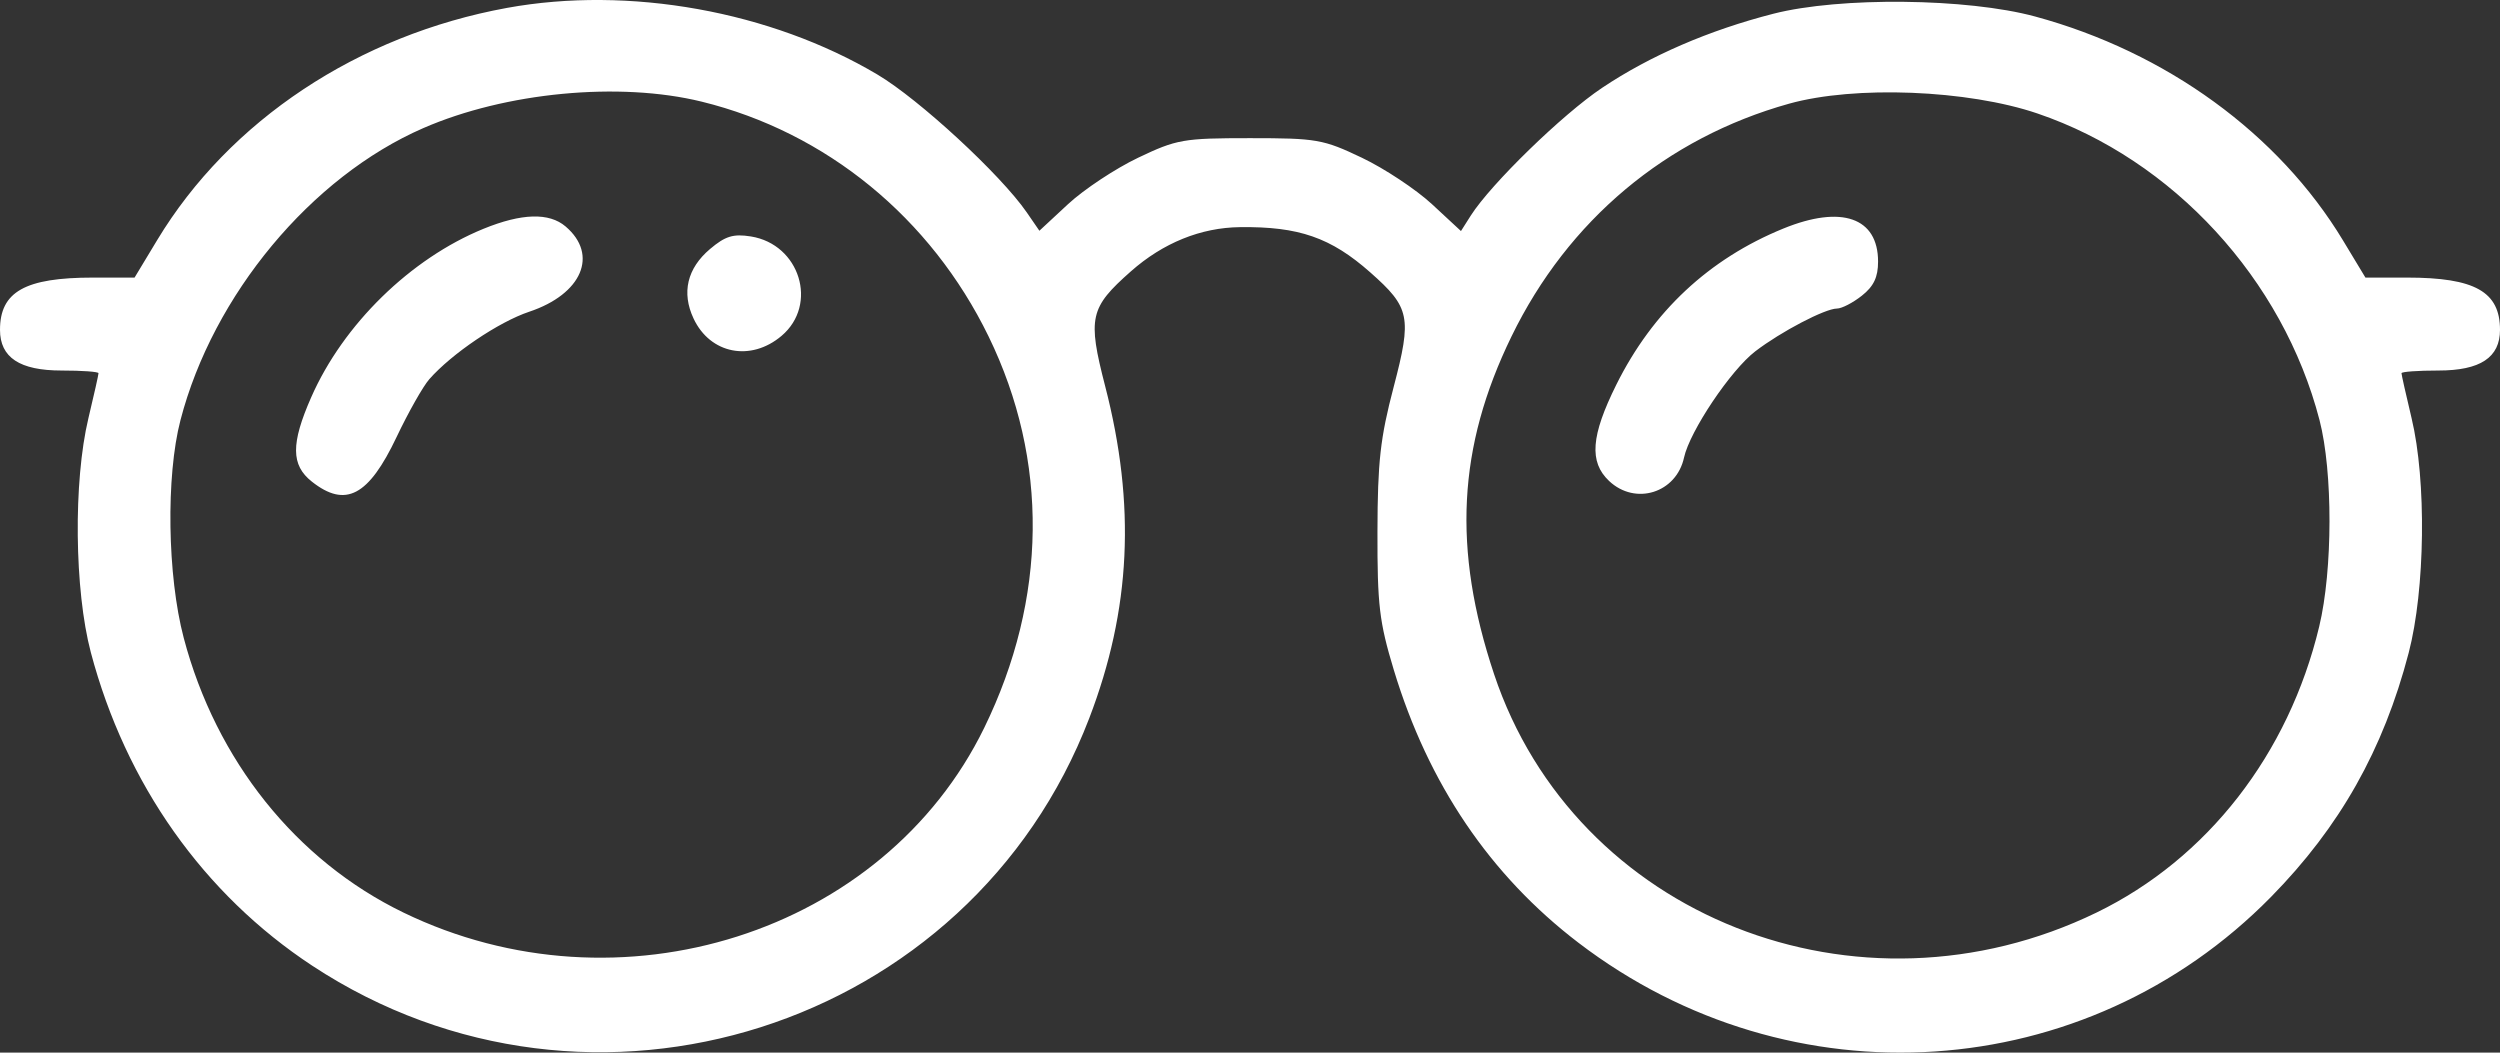 <svg width="57" height="24" viewBox="0 0 57 24" fill="none" xmlns="http://www.w3.org/2000/svg">
<rect x="0" y="0" width="57" height="24" fill="#333333" stroke="none"/>
<path fill-rule="evenodd" clip-rule="evenodd" d="M11.56 0.18C8.165 0.8 5.23 2.748 3.585 5.472L3.068 6.329H2.117C0.573 6.329 0 6.651 0 7.52C0 8.151 0.449 8.448 1.404 8.448C1.867 8.448 2.246 8.475 2.246 8.509C2.246 8.543 2.143 9.004 2.016 9.534C1.67 10.979 1.696 13.458 2.071 14.875C2.866 17.875 4.642 20.387 7.119 22.018C13.479 26.205 22.123 23.452 24.835 16.375C25.785 13.897 25.899 11.517 25.197 8.802C24.795 7.243 24.846 7.016 25.783 6.188C26.518 5.538 27.379 5.189 28.272 5.179C29.613 5.162 30.344 5.416 31.243 6.211C32.15 7.012 32.194 7.229 31.776 8.821C31.47 9.986 31.41 10.525 31.406 12.12C31.402 13.792 31.448 14.181 31.778 15.272C32.564 17.872 33.973 19.955 35.989 21.495C40.834 25.197 47.552 24.752 51.78 20.449C53.35 18.851 54.341 17.094 54.918 14.885C55.295 13.442 55.326 10.958 54.984 9.534C54.858 9.004 54.754 8.543 54.754 8.509C54.754 8.475 55.133 8.448 55.596 8.448C56.551 8.448 57 8.151 57 7.52C57 6.651 56.427 6.329 54.883 6.329H53.932L53.42 5.481C51.953 3.051 49.391 1.187 46.4 0.376C44.852 -0.044 41.949 -0.075 40.434 0.313C38.964 0.69 37.624 1.269 36.526 2.004C35.621 2.61 33.994 4.193 33.534 4.915L33.31 5.268L32.65 4.656C32.287 4.32 31.568 3.843 31.052 3.597C30.169 3.176 30.021 3.15 28.5 3.15C26.979 3.15 26.831 3.176 25.948 3.597C25.432 3.843 24.715 4.318 24.354 4.652L23.698 5.261L23.409 4.841C22.813 3.978 20.955 2.263 20.006 1.7C17.571 0.254 14.341 -0.327 11.56 0.18ZM15.996 2.317C18.839 3.015 21.222 4.965 22.54 7.671C23.915 10.495 23.88 13.646 22.44 16.595C20.153 21.278 14.123 23.196 9.196 20.805C6.751 19.619 4.926 17.338 4.189 14.544C3.815 13.128 3.781 10.858 4.115 9.578C4.857 6.725 7.096 4.033 9.651 2.921C11.528 2.103 14.122 1.857 15.996 2.317ZM46.456 2.588C49.545 3.64 52.051 6.365 52.885 9.578C53.191 10.758 53.188 12.994 52.878 14.284C52.181 17.195 50.325 19.579 47.804 20.805C42.361 23.45 35.907 20.896 34.064 15.368C33.114 12.518 33.234 10.192 34.462 7.671C35.75 5.023 37.988 3.147 40.791 2.364C42.292 1.945 44.867 2.047 46.456 2.588ZM11.025 5.216C9.361 5.895 7.825 7.396 7.095 9.059C6.631 10.114 6.634 10.604 7.109 10.98C7.878 11.588 8.403 11.312 9.043 9.963C9.31 9.401 9.645 8.809 9.787 8.647C10.299 8.064 11.371 7.34 12.065 7.108C13.27 6.706 13.653 5.808 12.895 5.163C12.519 4.843 11.896 4.861 11.025 5.216ZM40.66 5.211C38.963 5.904 37.683 7.101 36.853 8.769C36.273 9.936 36.228 10.532 36.687 10.966C37.286 11.532 38.22 11.24 38.396 10.432C38.528 9.829 39.462 8.437 40.022 8.009C40.607 7.561 41.614 7.035 41.883 7.035C41.992 7.035 42.247 6.903 42.45 6.742C42.721 6.528 42.82 6.32 42.82 5.965C42.82 4.96 41.988 4.669 40.66 5.211ZM16.189 5.677C15.667 6.119 15.536 6.672 15.813 7.262C16.191 8.07 17.117 8.252 17.819 7.658C18.662 6.945 18.238 5.57 17.12 5.391C16.718 5.327 16.537 5.383 16.189 5.677Z" fill="white"/>
</svg>
